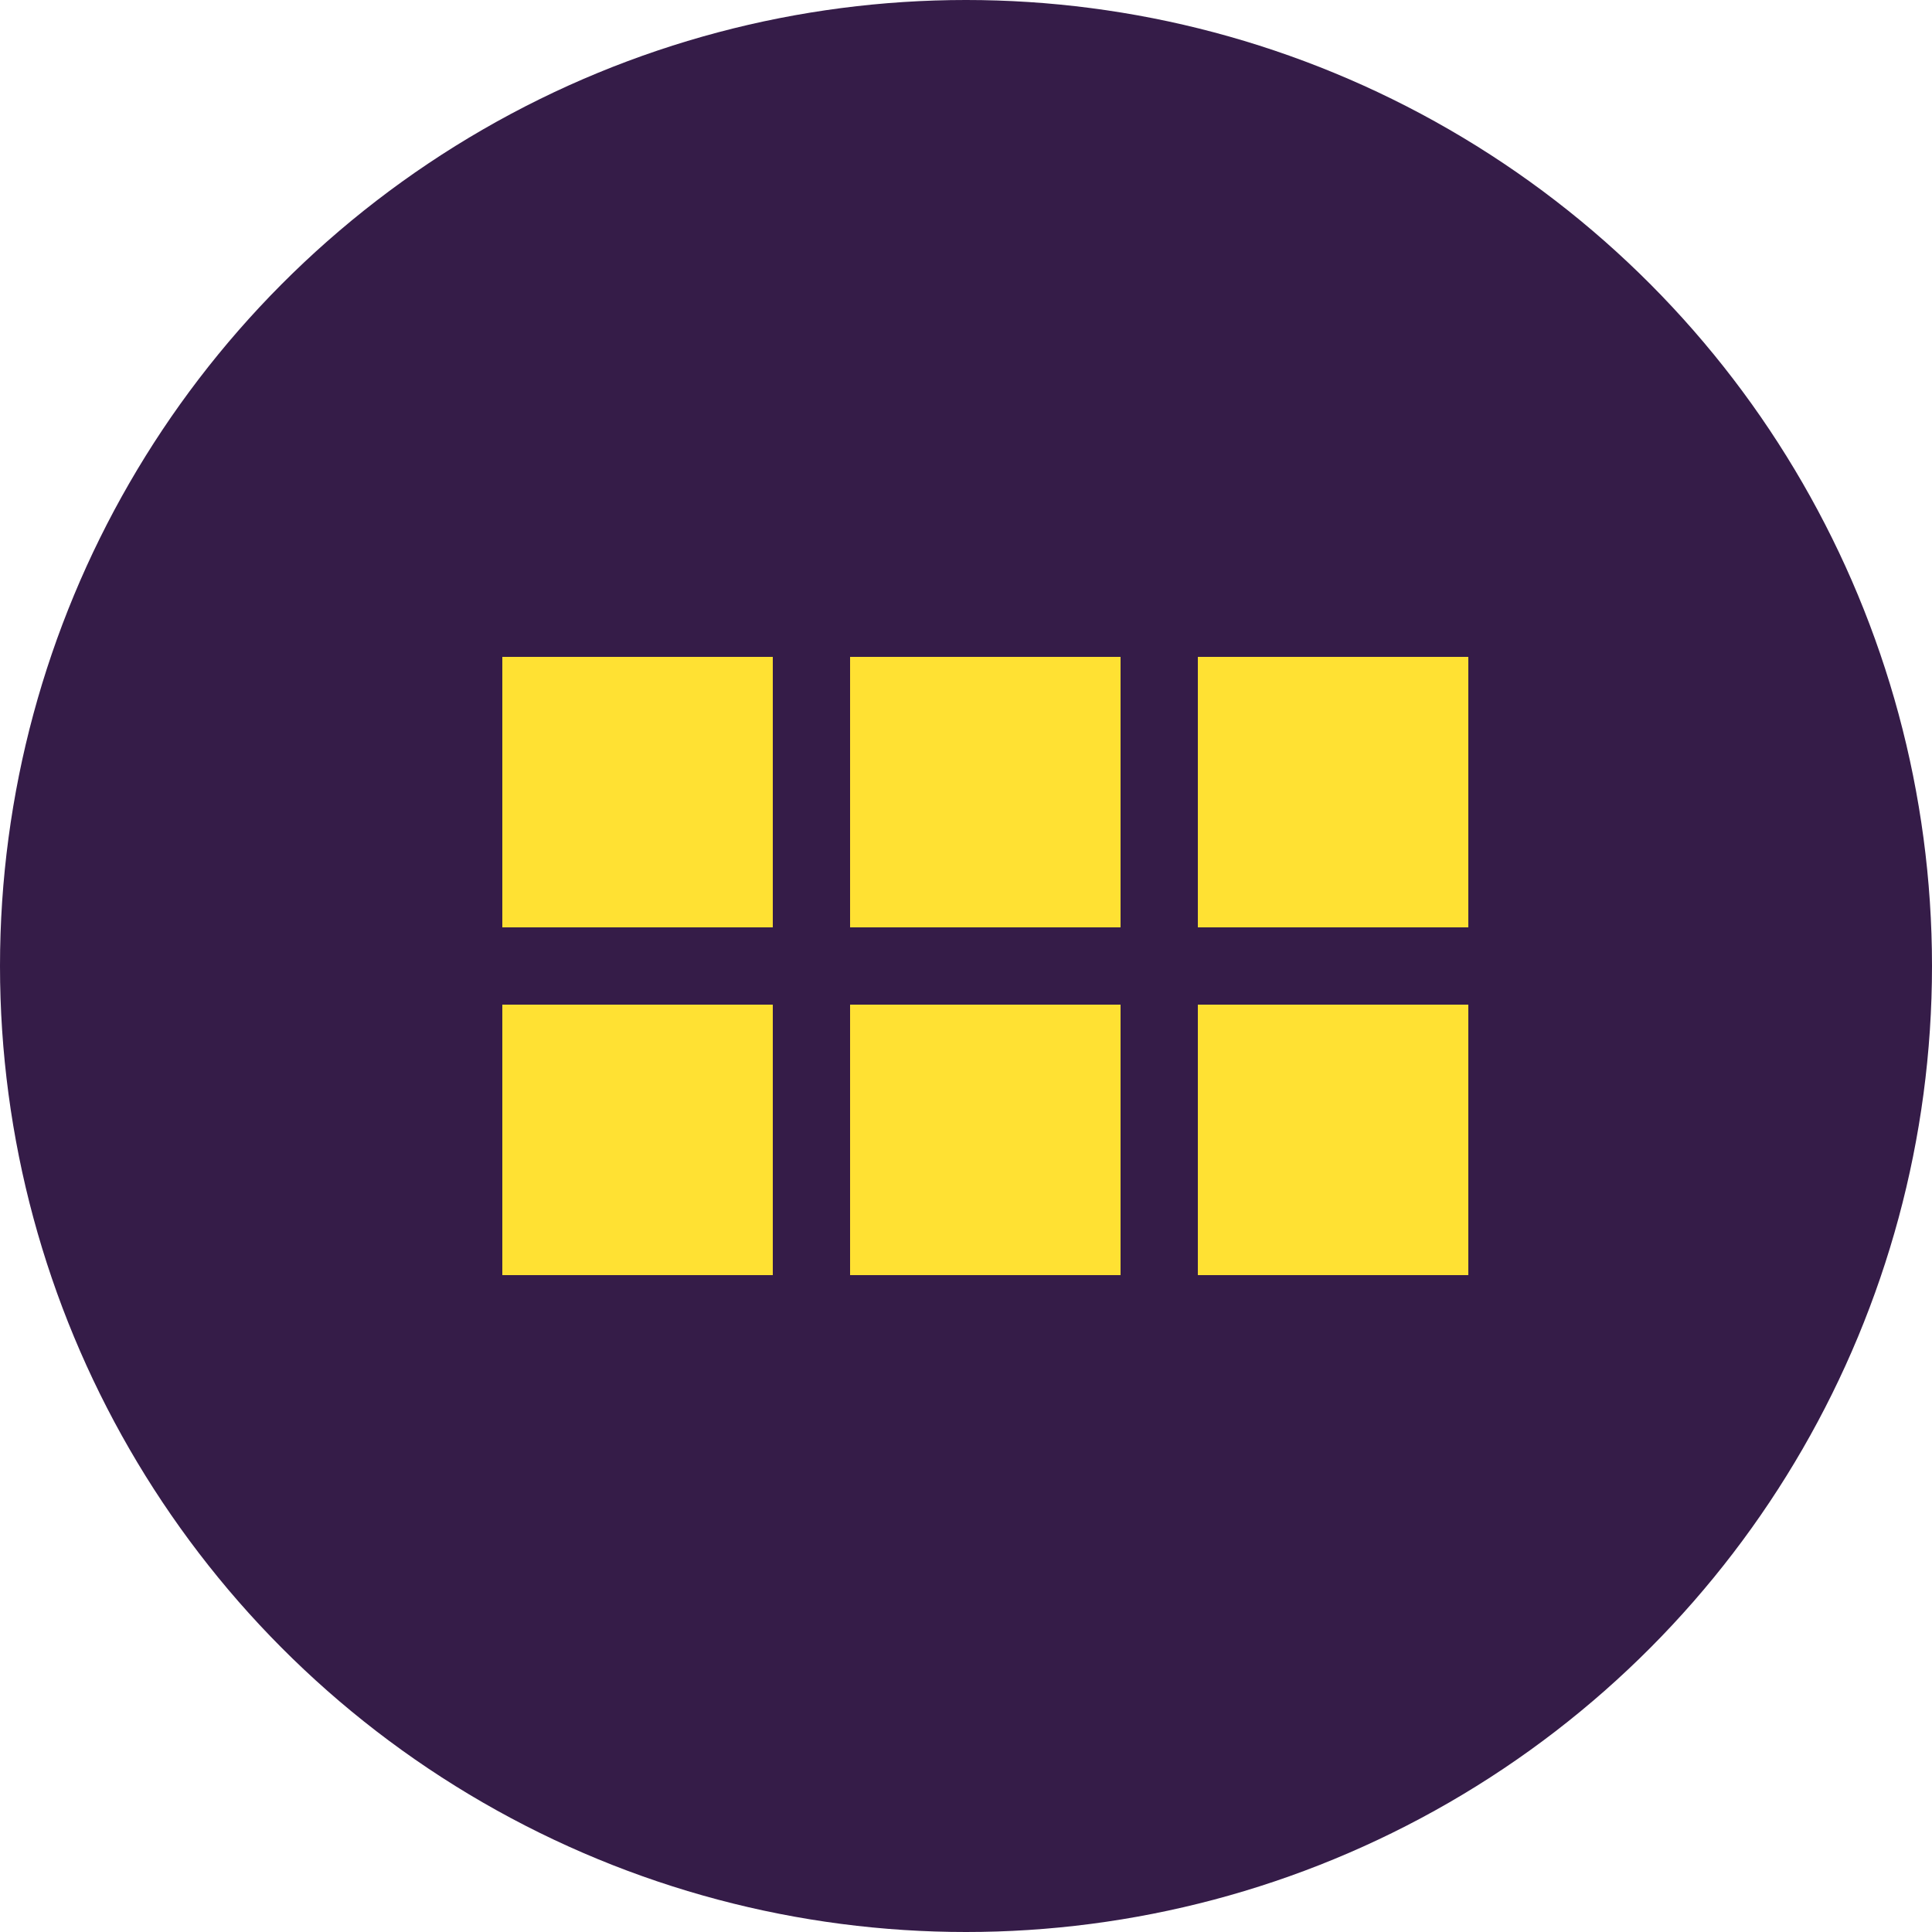 <svg xmlns="http://www.w3.org/2000/svg" width="50" height="50" viewBox="0 0 50 50">
  <g id="Groupe_1521" data-name="Groupe 1521" transform="translate(-100 -292)">
    <circle id="Ellipse_3" data-name="Ellipse 3" cx="25" cy="25" r="25" transform="translate(100 292)" fill="#351c48"/>
    <g id="Groupe_21" data-name="Groupe 21" transform="translate(0 -137)">
      <rect id="Rectangle_22" data-name="Rectangle 22" width="7" height="7" transform="translate(113 446)" fill="#ffe133"/>
      <rect id="Rectangle_25" data-name="Rectangle 25" width="7" height="7" transform="translate(113 455)" fill="#ffe133"/>
      <rect id="Rectangle_23" data-name="Rectangle 23" width="7" height="7" transform="translate(122 446)" fill="#ffe133"/>
      <rect id="Rectangle_26" data-name="Rectangle 26" width="7" height="7" transform="translate(122 455)" fill="#ffe133"/>
      <rect id="Rectangle_24" data-name="Rectangle 24" width="7" height="7" transform="translate(131 446)" fill="#ffe133"/>
      <rect id="Rectangle_27" data-name="Rectangle 27" width="7" height="7" transform="translate(131 455)" fill="#ffe133"/>
    </g>
  </g>
</svg>
